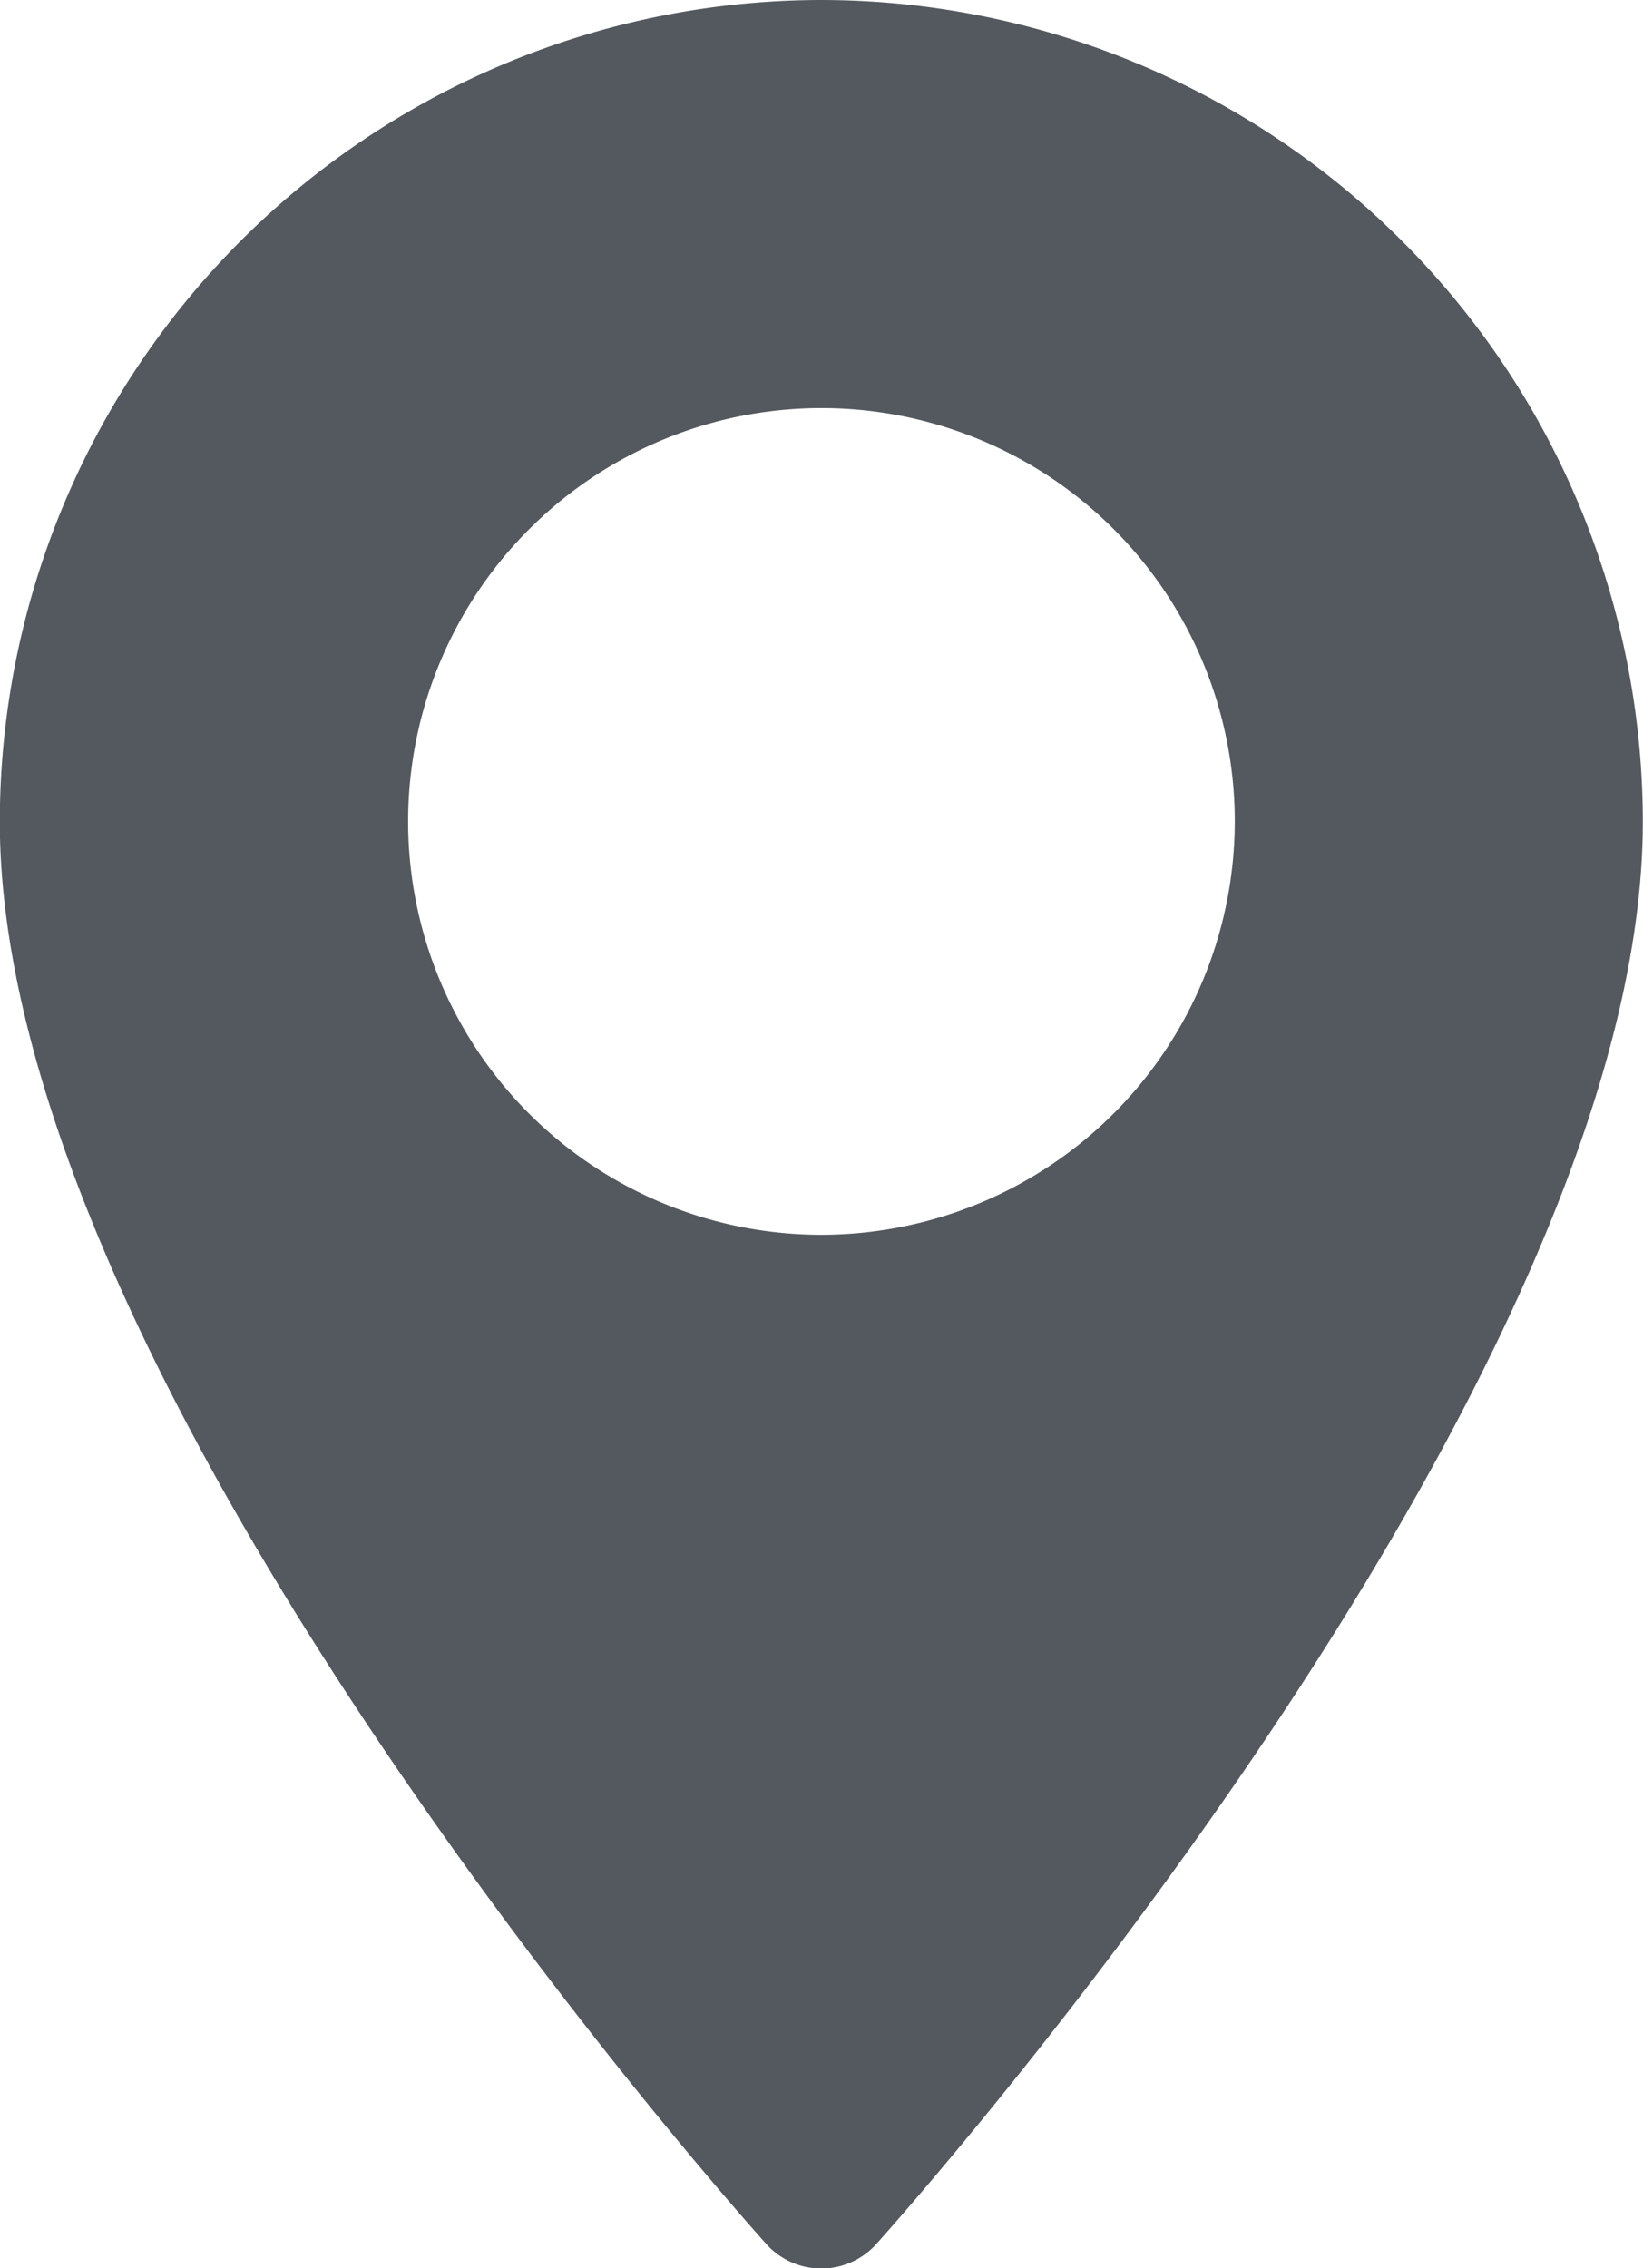 <svg xmlns="http://www.w3.org/2000/svg" width="16.997" height="23.466" viewBox="0 0 16.997 23.466">
  <g id="Groupe_229" data-name="Groupe 229" transform="translate(0)">
    <path id="Tracé_164" data-name="Tracé 164" d="M79.071,0a8.508,8.508,0,0,0-8.5,8.5c0,5.815,7.605,14.353,7.929,14.714a.765.765,0,0,0,1.139,0c.324-.361,7.929-8.9,7.929-14.714A8.508,8.508,0,0,0,79.071,0Zm0,12.774A4.276,4.276,0,1,1,83.347,8.5,4.281,4.281,0,0,1,79.071,12.774Z" transform="translate(-70.573)" fill="#54595f"/>
  </g>
</svg>
